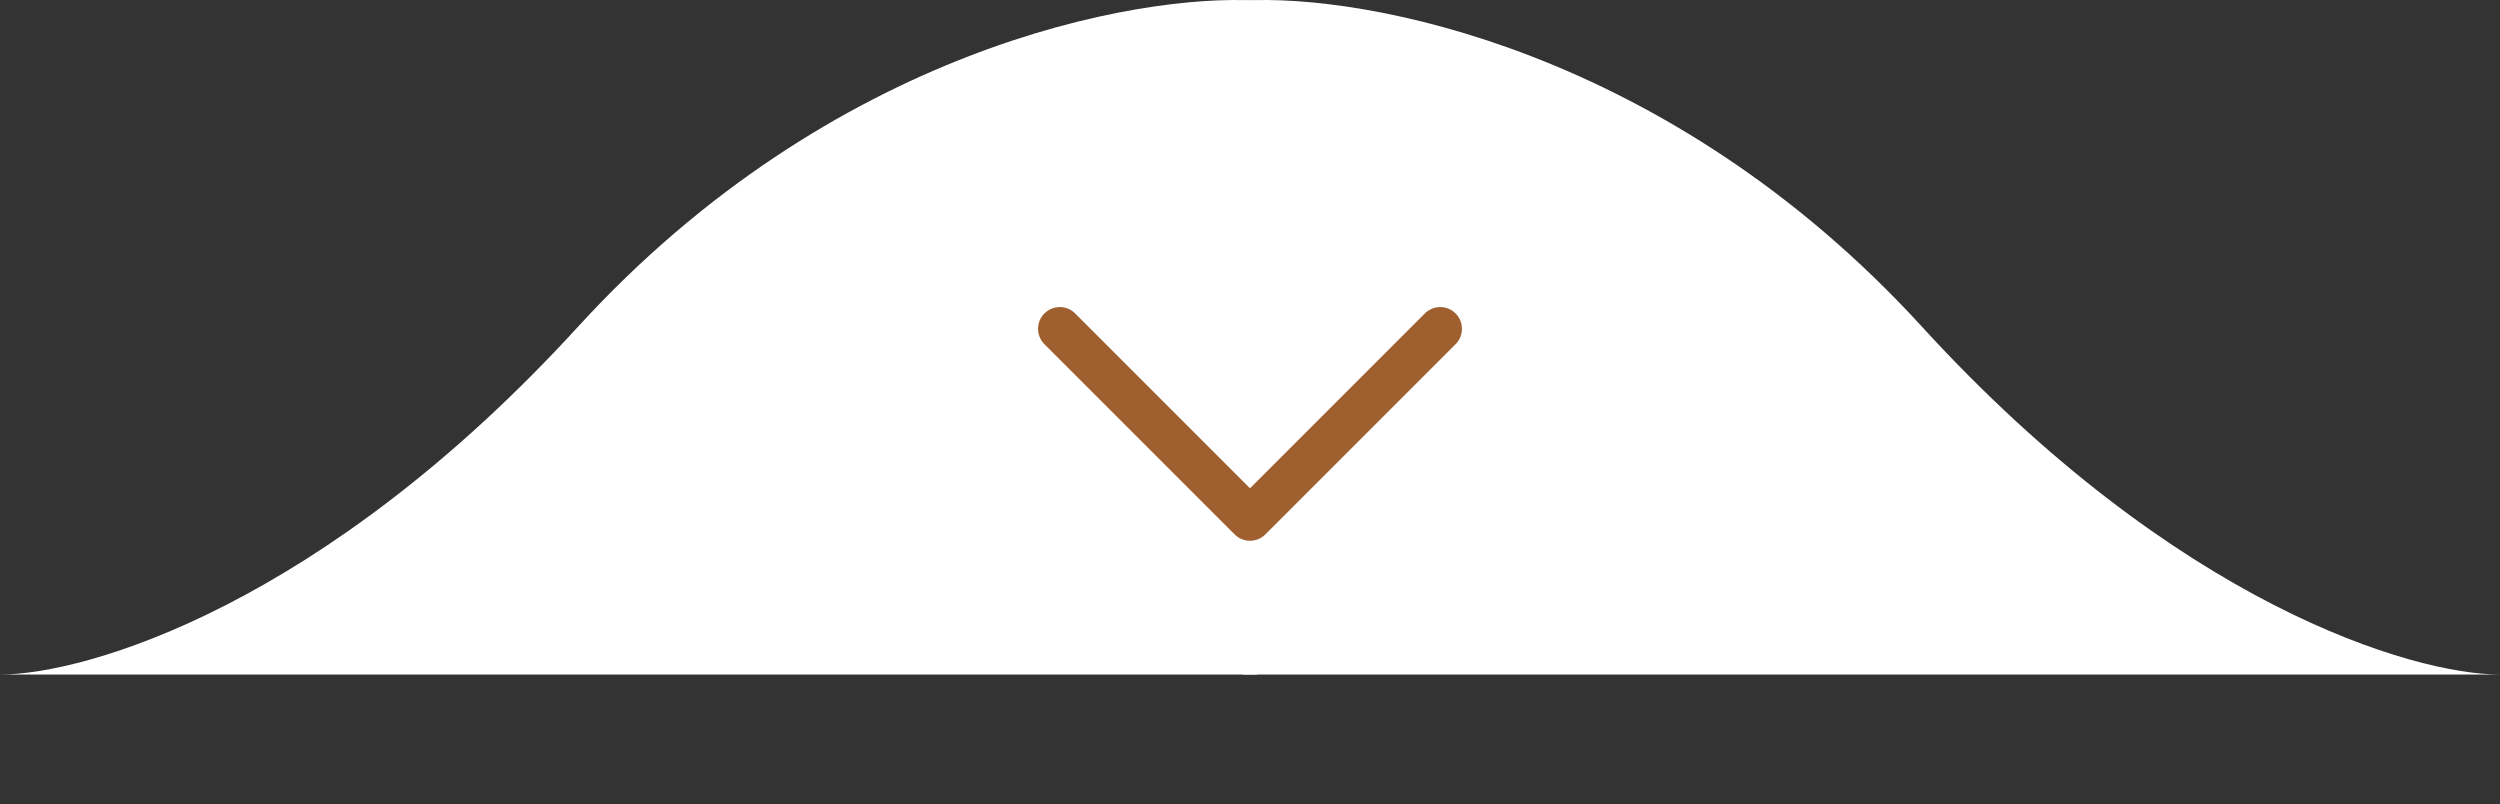 <svg xmlns="http://www.w3.org/2000/svg" width="115" height="37" viewBox="0 0 115 37" fill="none"><rect x="0" y="0" width="115" height="37" fill="#333333" stroke="none"/><path d="M26.59 15.028C14.89 27.828 3.988 31.028 0 31.028H57.832V0.028C52.293 -0.306 38.289 2.228 26.59 15.028Z" fill="white"></path><path d="M88.41 15.028C100.11 27.828 111.012 31.028 115 31.028H57.168V0.028C62.707 -0.306 76.711 2.228 88.41 15.028Z" fill="white"></path><path d="M66.25 15.125L57.5 23.875L48.75 15.125" stroke="#9F5F2F" stroke-width="2" stroke-linecap="round" stroke-linejoin="round"></path></svg>
